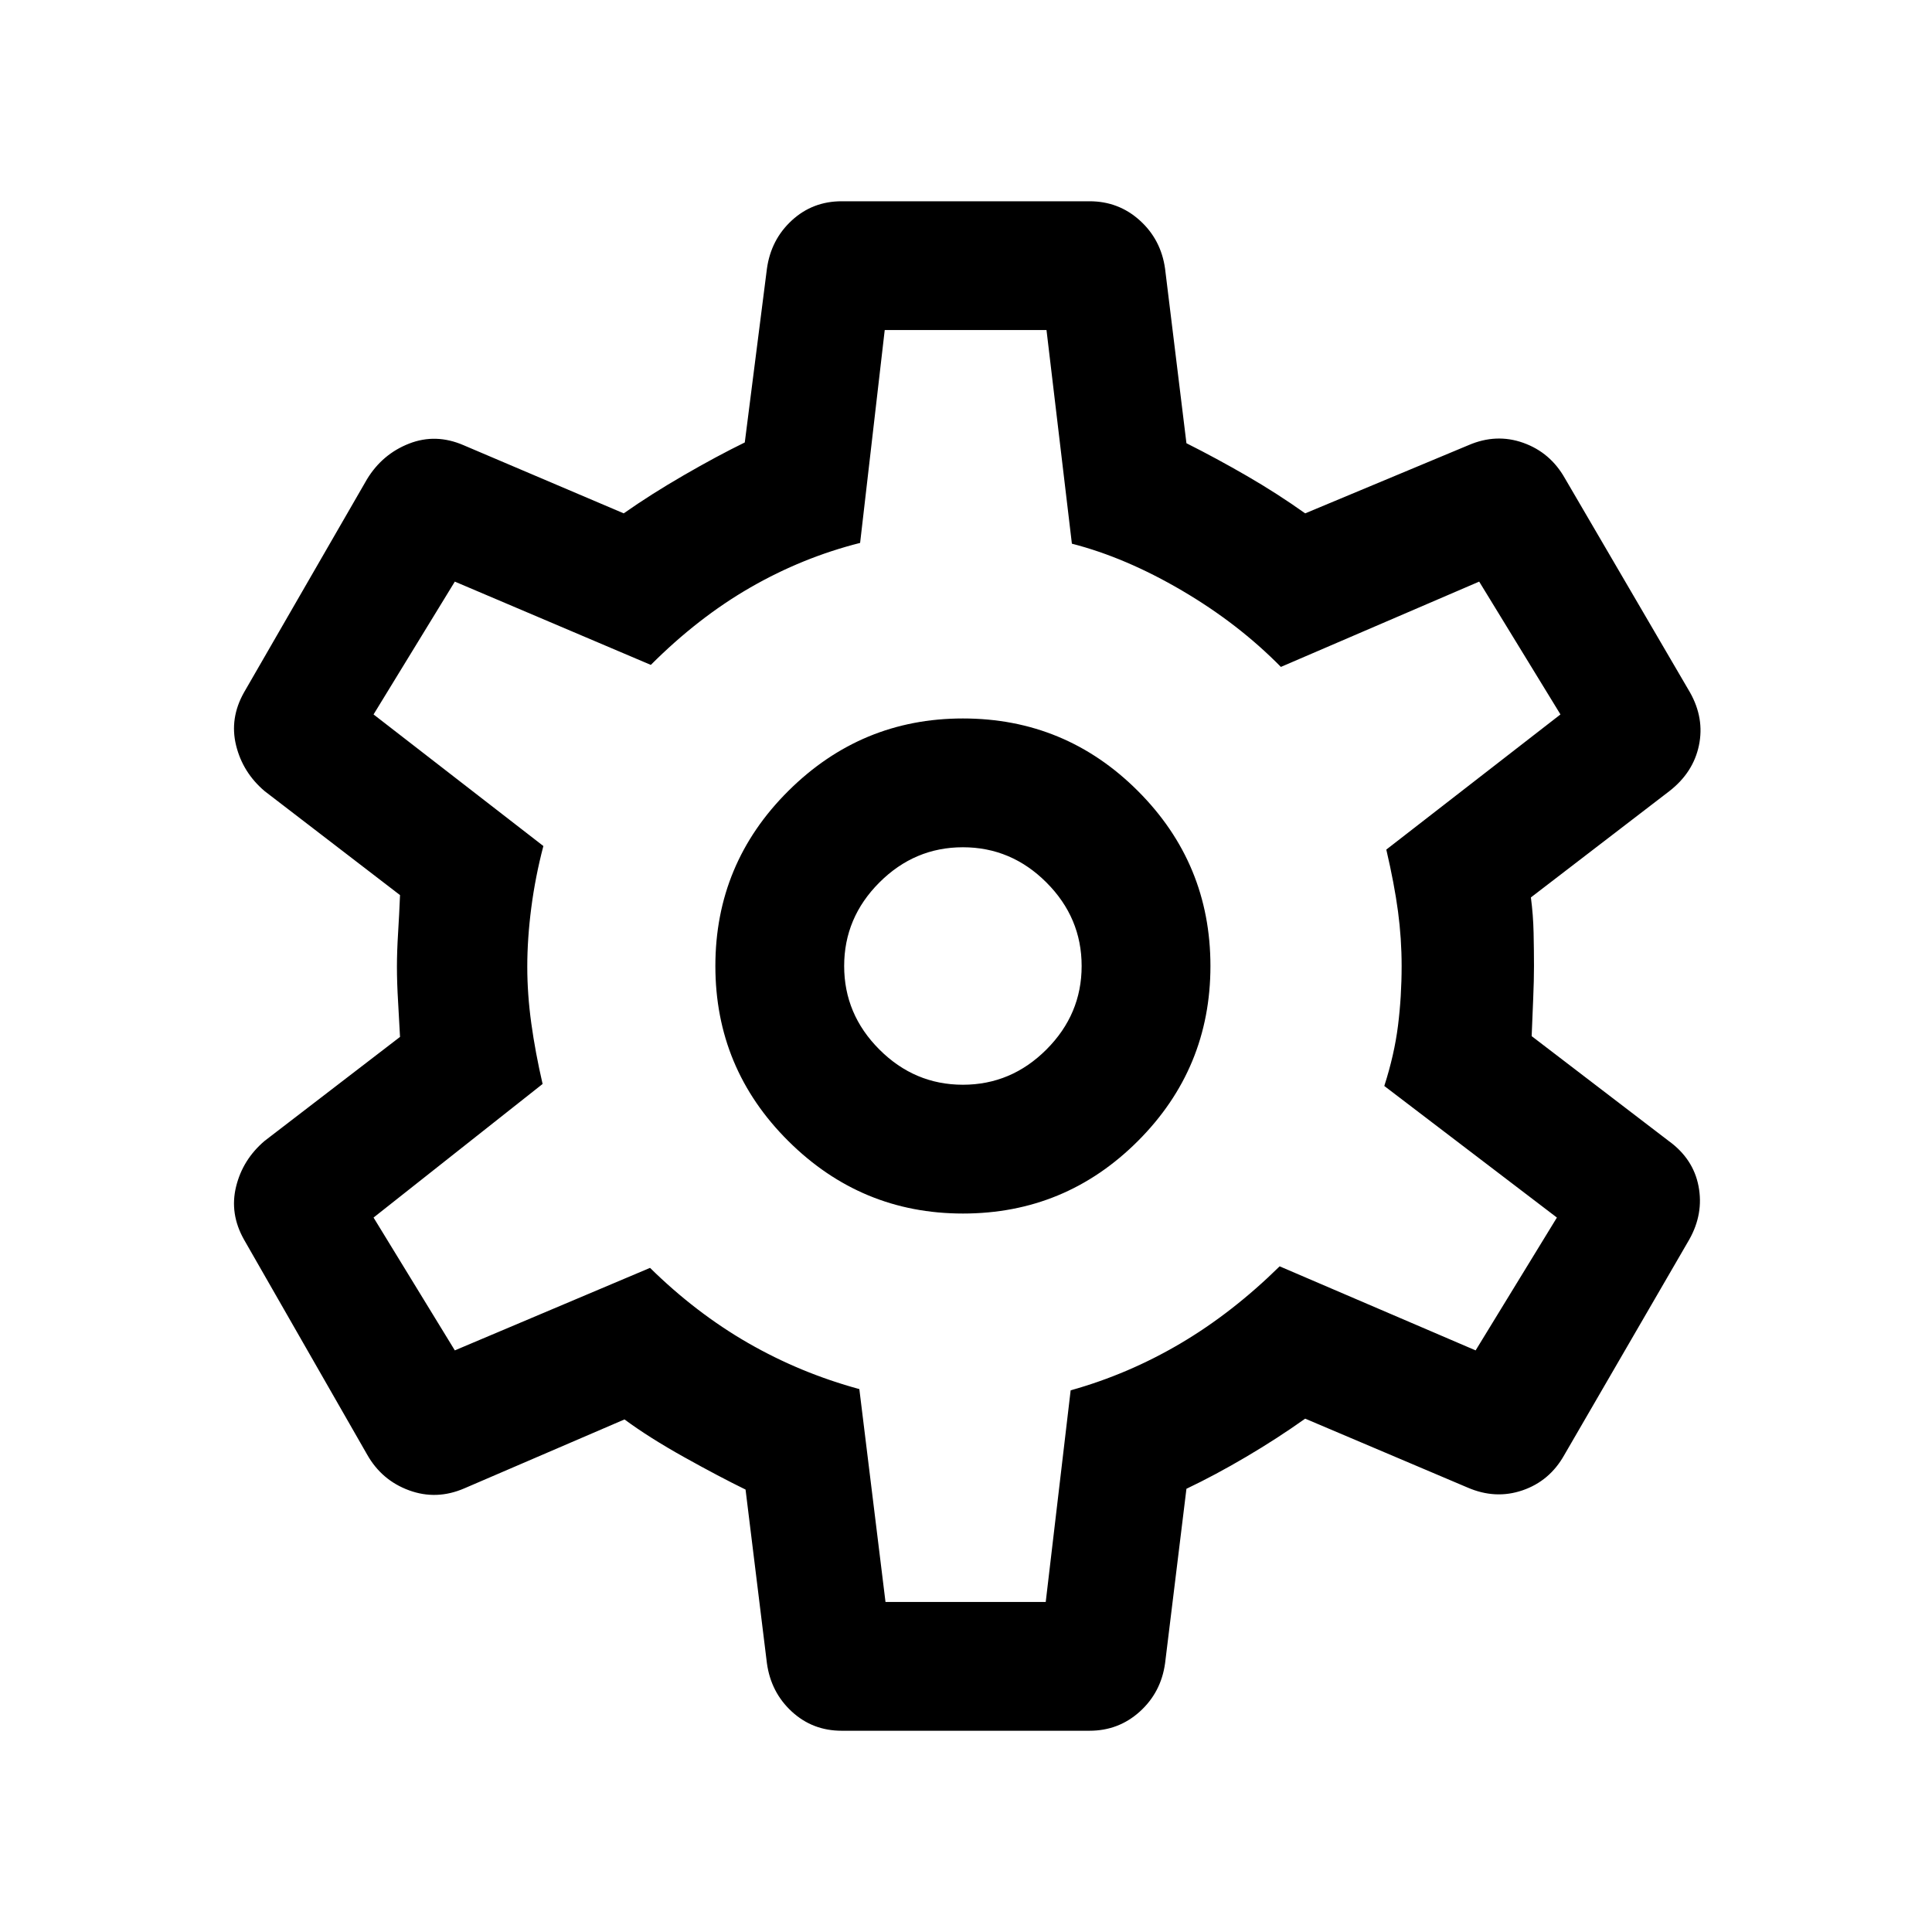<svg width="20" viewBox="0 96 960 960" height="20" xmlns="http://www.w3.org/2000/svg"><path d="M541.384 955.999H418.232q-14.462 0-24.808-9.539-10.346-9.538-12.346-24l-10.615-86.307q-13.077-6.385-30.462-16.077-17.385-9.693-29.693-18.77l-79.538 34.231q-13.846 6-27.5 1t-20.885-17.846l-61.152-106.768q-7.231-12.846-3.923-26.307 3.307-13.462 14.153-22.692l67.308-51.693q-.385-7.923-.962-17.423-.577-9.5-.577-17.423 0-7.539.577-16.847.577-9.308.962-18.769l-67.308-51.693q-10.846-9.23-14.153-22.692-3.308-13.461 3.923-26.307l61.152-105.998q7.616-12.462 20.885-17.654 13.269-5.192 27.115.808l79.538 33.846q13.462-9.462 29.885-18.962 16.424-9.501 30.27-16.27l11-86.307q2-14.462 12.346-24 10.346-9.539 24.808-9.539h123.152q14.461 0 24.999 9.539 10.539 9.538 12.539 24l10.615 86.692q15 7.538 30.078 16.269 15.077 8.731 28.923 18.578l81.077-33.846q13.846-6 27.307-1.193 13.462 4.808 20.693 17.654l62.152 106.383q7.231 12.846 4.423 26.307-2.807 13.462-14.653 22.692l-68.846 52.846q1.154 8.693 1.346 17.616.192 8.923.192 16.462 0 7.154-.384 16.077-.385 8.923-.77 18.77l68.077 52.077q12.231 8.846 14.846 22.499 2.616 13.654-4.615 26.5L777.23 819.075q-7.231 12.846-20.692 17.462-13.462 4.615-27.308-1.385l-80.692-34.231q-13.846 9.847-29.308 18.962-15.462 9.116-29.693 15.885l-10.615 86.692q-2 14.462-12.539 24-10.538 9.539-24.999 9.539Zm-62.923-257q50.923 0 86.961-36.038Q601.46 626.922 601.46 576t-36.038-86.961q-36.038-36.038-86.961-36.038-50.537 0-86.768 36.038-36.23 36.039-36.23 86.961t36.23 86.961q36.231 36.038 86.768 36.038Zm0-63.999q-24 0-41.5-17.5t-17.5-41.5q0-24 17.5-41.5t41.5-17.5q24 0 41.5 17.5t17.5 41.5q0 24-17.5 41.5t-41.5 17.5ZM481 576Zm-41 316h79.615L532 786.846q28.615-8 54.461-23.231 25.846-15.23 49.385-38.384L733.231 767l40.384-66-85.769-65.385q5-15.538 6.808-29.961 1.807-14.423 1.807-29.654 0-13.615-1.807-27.154-1.808-13.538-5.808-30.692L775.385 451 735 385l-98.539 42.385q-21.076-21.462-49.115-37.923-28.039-16.462-54.731-23.308L520 260h-80.385l-12.23 105.769q-28.616 7.231-54.539 22.154-25.923 14.923-49.461 38.462L226 385l-40.385 66L270 516.385q-4 15.23-6 30.615-2 15.385-2 29.385 0 13.615 2 28.115 2 14.5 5.615 30.115l-84 66.385L226 767l97-41q22.769 22.385 48.692 37.308 25.923 14.923 55.308 22.923L440 892Z"></path></svg>